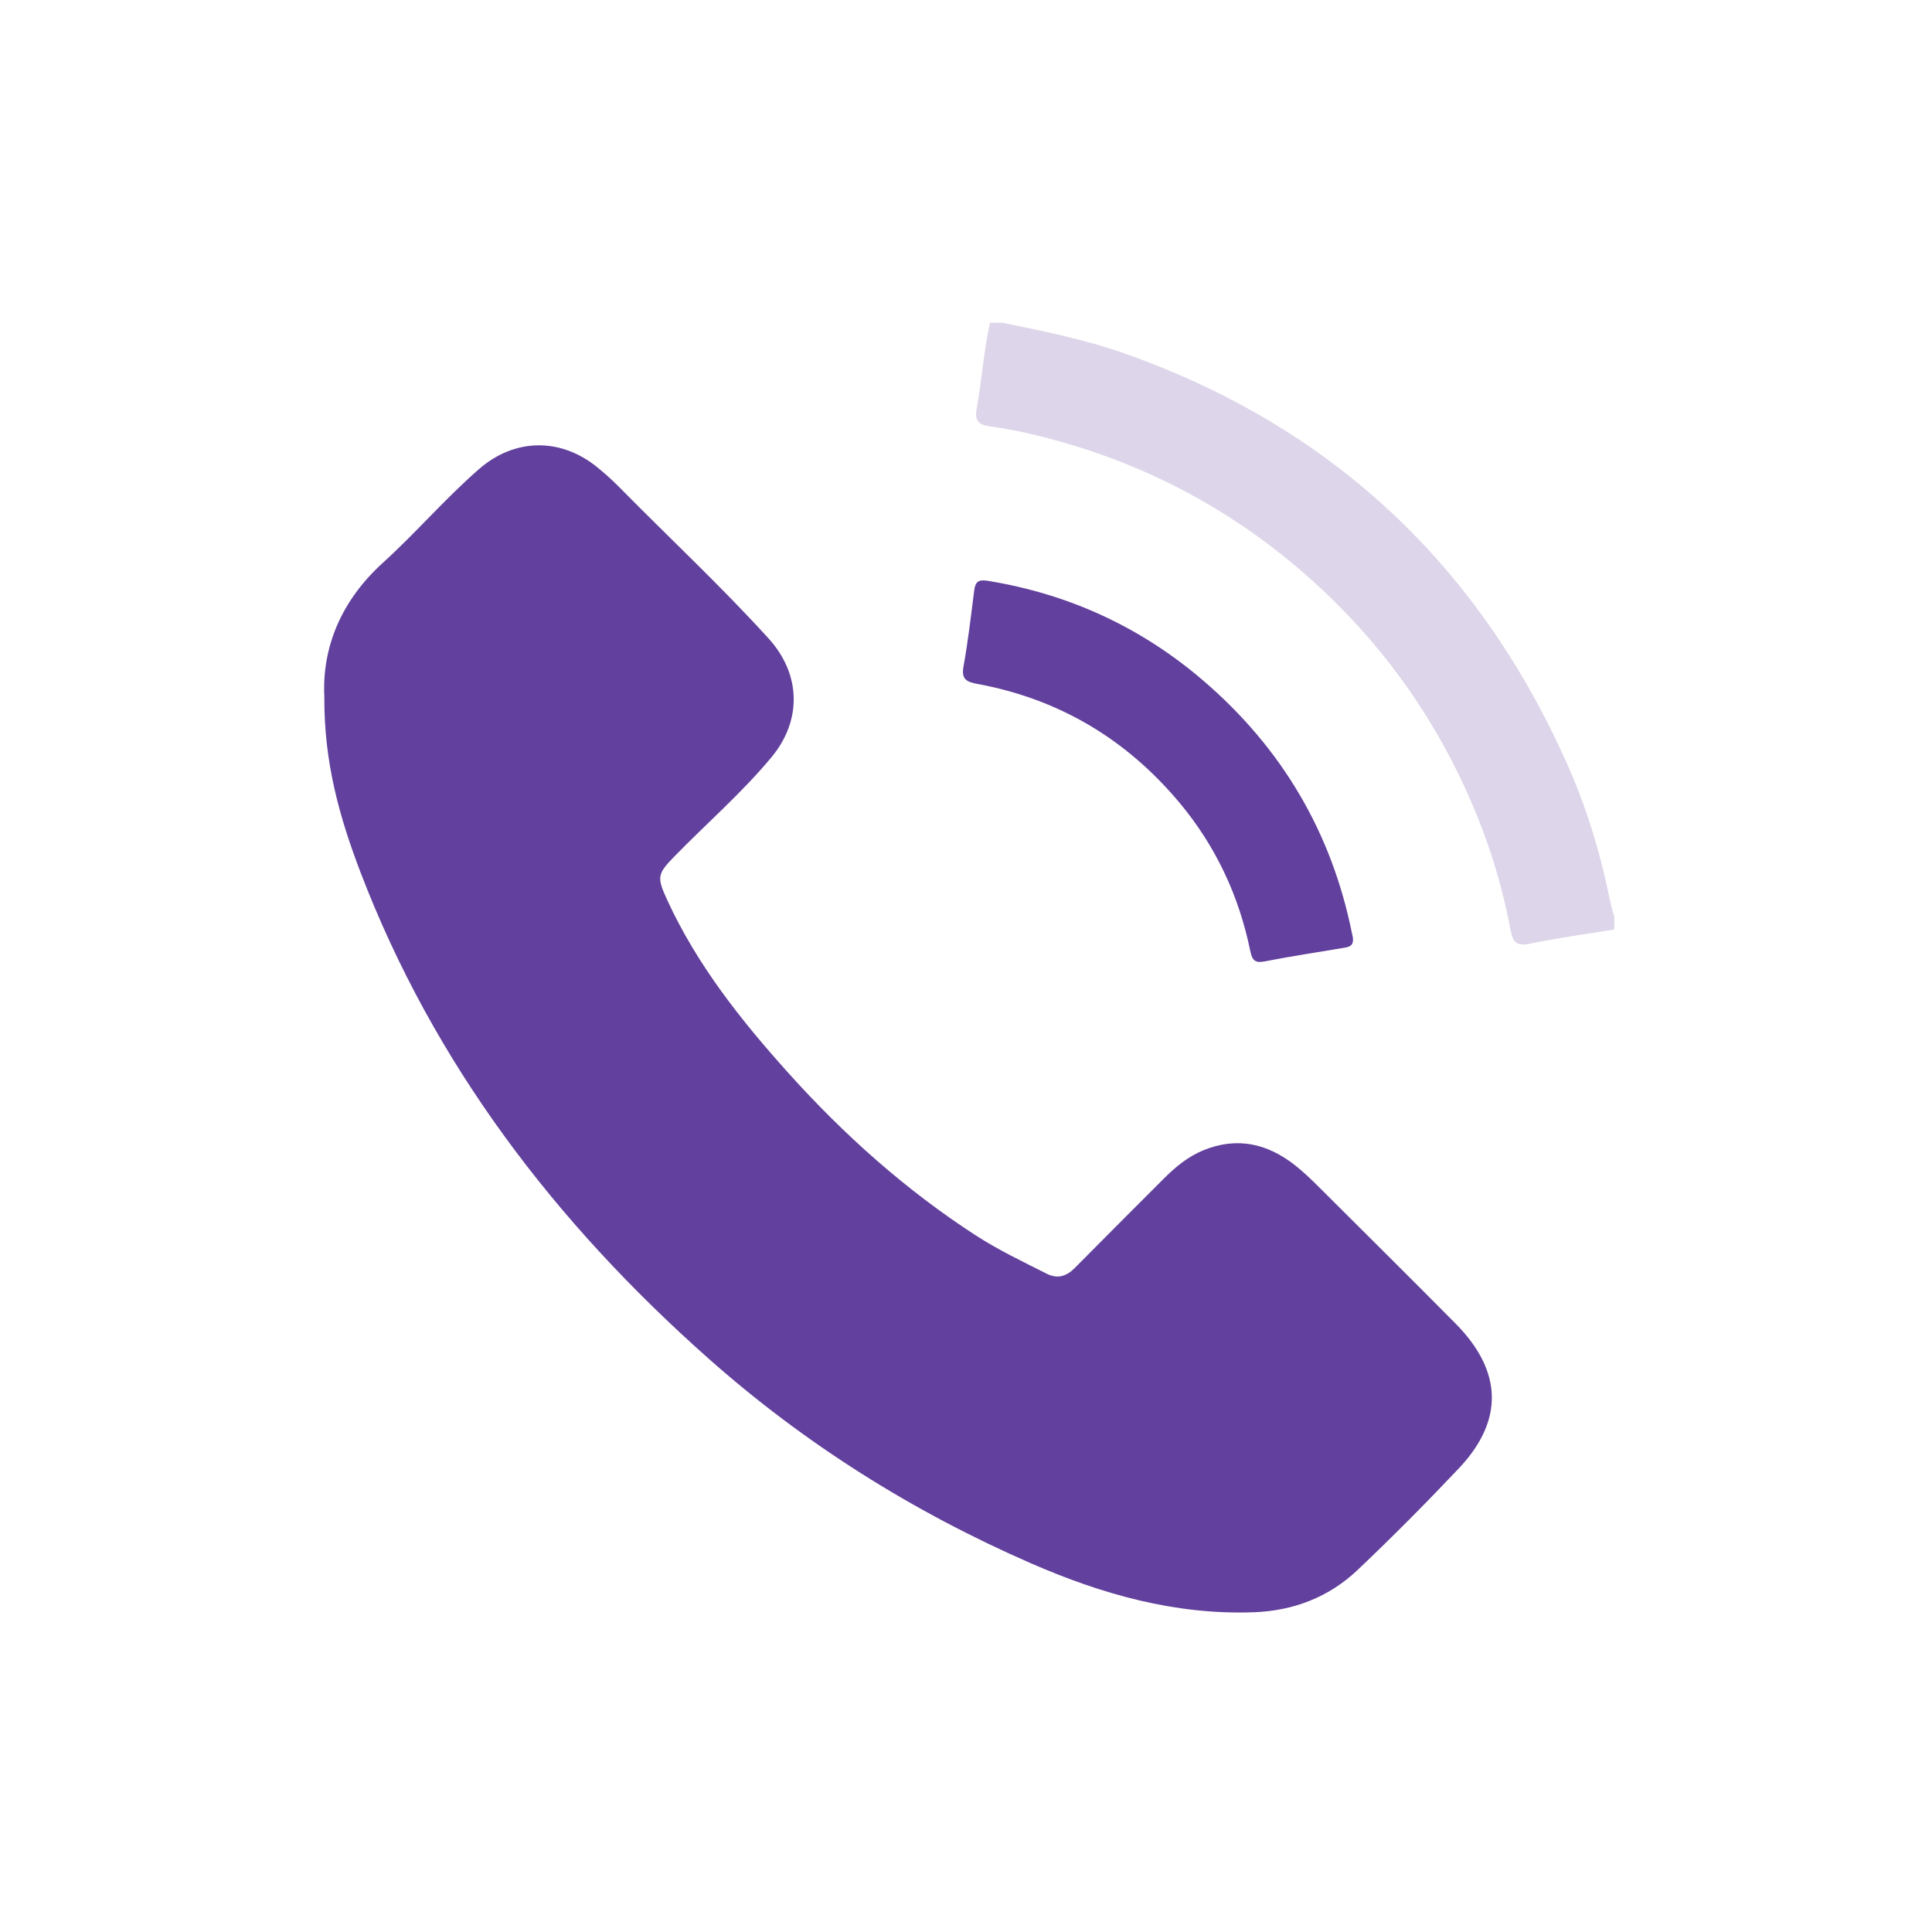 <?xml version="1.0" encoding="utf-8"?>
<!-- Generator: Adobe Illustrator 27.0.0, SVG Export Plug-In . SVG Version: 6.00 Build 0)  -->
<svg version="1.1" id="Layer_1" xmlns="http://www.w3.org/2000/svg" xmlns:xlink="http://www.w3.org/1999/xlink" x="0px" y="0px"
	 viewBox="0 0 400 400" style="enable-background:new 0 0 400 400;" xml:space="preserve">
<style type="text/css">
	.st0{fill:#62409D;}
	.st1{fill:#9780BE;}
	.st2{fill:#DDD5E9;}
</style>
<g id="M2uukD.tif">
	<g>
		<path class="st2" d="M207.56,66.83c8.67,1.76,17.34,3.52,25.7,6.5c42.54,15.16,72.79,43.58,91.15,84.72
			c4.04,9.05,6.93,18.52,8.9,28.26c0.24,1.19,0.6,2.35,0.9,3.52c0,0.87,0,1.74,0,2.61c-5.82,0.95-11.67,1.73-17.43,2.94
			c-2.68,0.56-3.57-0.27-4.02-2.71c-2.1-11.42-5.83-22.29-10.95-32.71c-6.93-14.09-16.1-26.53-27.48-37.32
			c-15.32-14.53-33.1-24.84-53.37-30.8c-5.25-1.54-10.56-2.81-15.98-3.56c-2.1-0.29-3.26-0.99-2.8-3.48
			c1.08-5.96,1.48-12.04,2.78-17.97C205.82,66.83,206.69,66.83,207.56,66.83z"/>
		<path class="st0" d="M67.15,144.26c-0.5-10.09,3.4-19.83,12.11-27.73c6.88-6.24,12.94-13.35,19.96-19.45
			c7.42-6.43,16.94-6.49,24.52-0.27c1.54,1.26,3.04,2.6,4.44,4.02c10.3,10.46,21.05,20.47,30.93,31.34
			c6.73,7.4,6.98,16.96,0.59,24.64c-6.12,7.35-13.37,13.64-20.04,20.47c-3.62,3.7-3.69,4.33-1.5,9.1
			c6.18,13.43,15.24,24.83,25.01,35.71c11.54,12.85,24.33,24.28,38.86,33.69c4.68,3.03,9.7,5.41,14.66,7.92
			c2.28,1.15,4.12,0.55,5.85-1.2c6.1-6.18,12.26-12.31,18.39-18.46c2.41-2.41,5-4.57,8.2-5.88c6.97-2.86,13.27-1.42,19.01,3.11
			c1.7,1.34,3.28,2.85,4.81,4.38c9.48,9.44,18.97,18.86,28.39,28.36c9.77,9.86,10.07,20.1,0.67,30.03
			c-6.8,7.19-13.78,14.22-20.96,21.03c-5.95,5.64-13.32,8.44-21.5,8.73c-16.23,0.58-31.43-3.73-46.14-10.15
			c-24.47-10.68-46.85-24.75-66.8-42.45c-31.63-28.07-56.8-60.9-72.02-100.73C70.35,169.33,67.06,157.91,67.15,144.26z"/>
		<path class="st0" d="M280.08,193.99c0.27,1.9-0.76,2.06-1.86,2.25c-5.47,0.91-10.96,1.75-16.4,2.81
			c-1.99,0.39-2.58-0.28-2.95-2.09c-2.34-11.52-7.21-21.88-14.78-30.9c-11.01-13.11-24.92-21.37-41.78-24.47
			c-2.32-0.43-3.3-1.03-2.82-3.65c0.94-5.2,1.54-10.46,2.21-15.7c0.22-1.75,0.87-2.3,2.73-2c16.87,2.73,31.84,9.62,44.76,20.73
			c16.13,13.86,26.46,31.24,30.7,52.16C279.98,193.54,280.08,193.96,280.08,193.99z"/>
	</g>
</g>
</svg>

